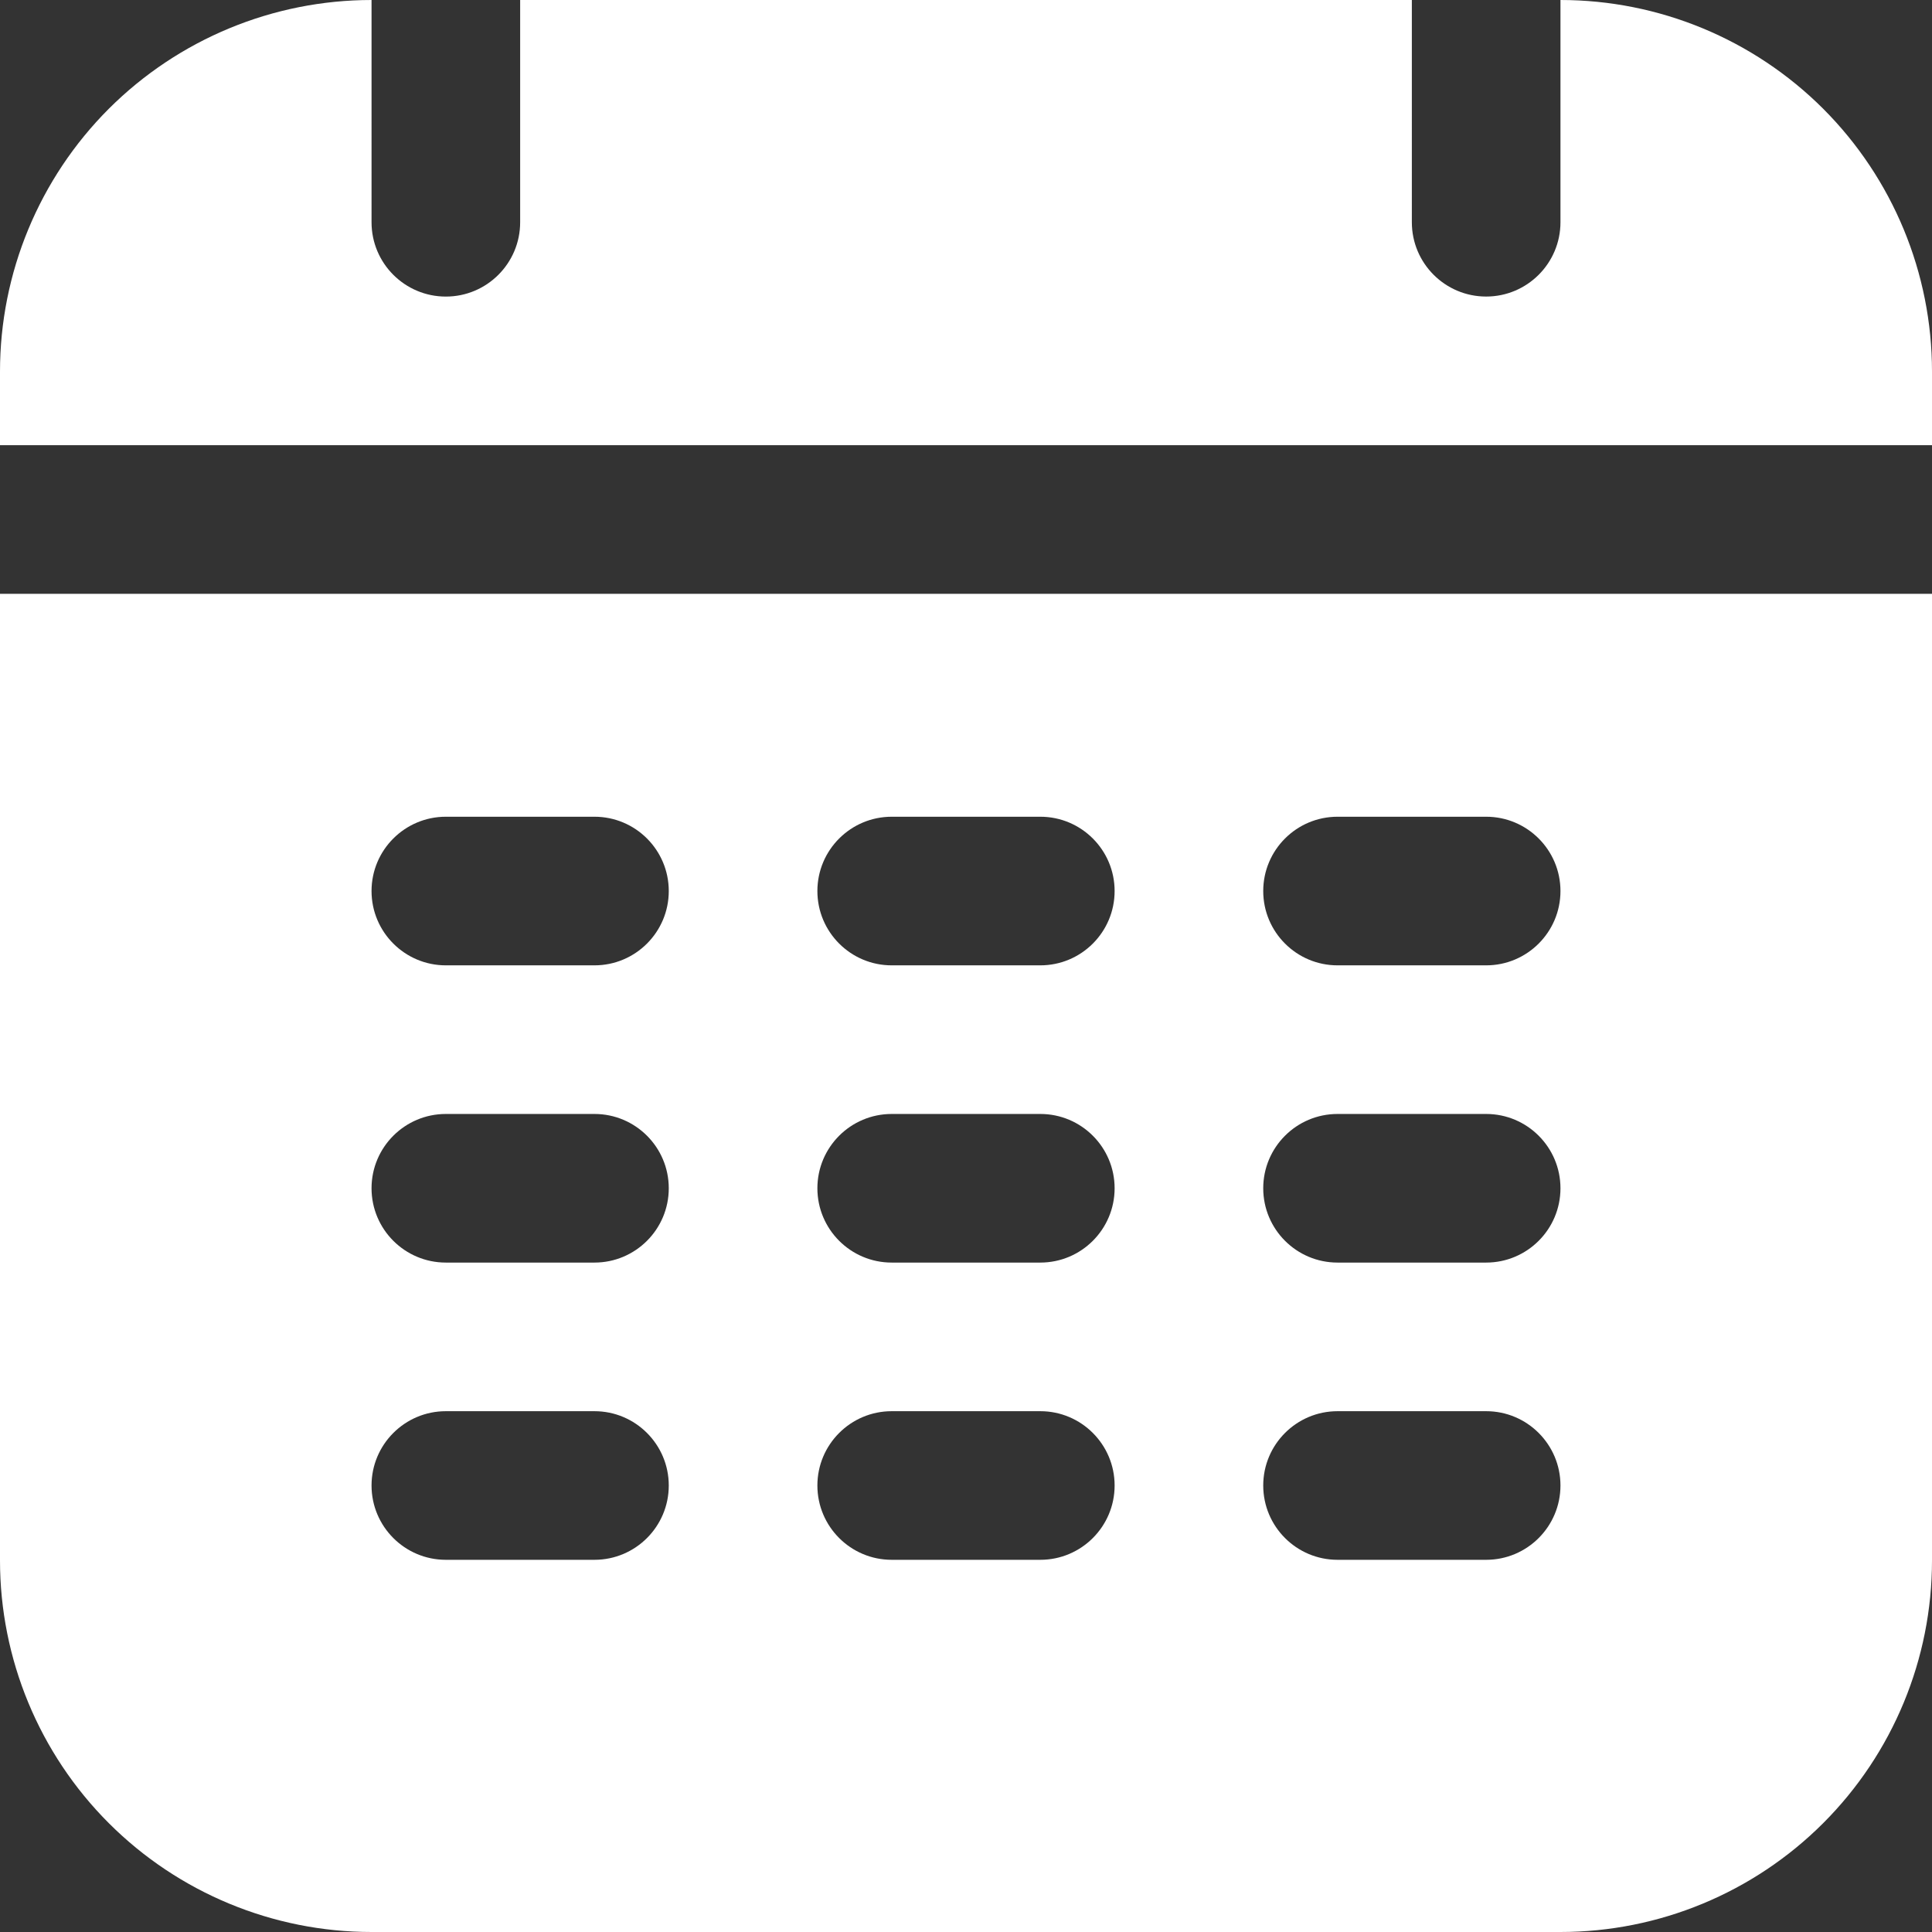 <svg xmlns="http://www.w3.org/2000/svg" id="Ebene_2" data-name="Ebene 2" viewBox="0 0 650 650"><rect x="0" y="0" width="650" height="650" fill="#333333" stroke="none"/><defs><style>      .cls-1 {        fill: #fff;        fill-rule: evenodd;        stroke-width: 0px;      }    </style></defs><g id="Ebene_1-2" data-name="Ebene 1"><path class="cls-1" d="M650,199.78H0v325.22C0,558.15,13.18,589.95,36.6,613.37c23.45,23.45,55.25,36.63,88.4,36.63h400c33.15,0,64.95-13.18,88.4-36.63s36.6-55.22,36.6-88.37V199.77h0ZM150,524.78h50c13.8,0,25-11.2,25-25s-11.2-25-25-25h-50c-13.8,0-25,11.2-25,25s11.2,25,25,25ZM300,524.78h50c13.8,0,25-11.2,25-25s-11.2-25-25-25h-50c-13.8,0-25,11.2-25,25s11.2,25,25,25ZM450,524.78h50c13.8,0,25-11.2,25-25s-11.2-25-25-25h-50c-13.8,0-25,11.2-25,25s11.2,25,25,25ZM150,424.78h50c13.8,0,25-11.2,25-25s-11.2-25-25-25h-50c-13.8,0-25,11.2-25,25s11.2,25,25,25ZM300,424.78h50c13.8,0,25-11.2,25-25s-11.2-25-25-25h-50c-13.8,0-25,11.2-25,25s11.2,25,25,25ZM450,424.78h50c13.8,0,25-11.2,25-25s-11.2-25-25-25h-50c-13.8,0-25,11.2-25,25s11.2,25,25,25ZM150,324.78h50c13.8,0,25-11.2,25-25s-11.2-25-25-25h-50c-13.8,0-25,11.2-25,25s11.2,25,25,25ZM300,324.78h50c13.8,0,25-11.2,25-25s-11.2-25-25-25h-50c-13.8,0-25,11.2-25,25s11.2,25,25,25ZM450,324.78h50c13.8,0,25-11.2,25-25s-11.2-25-25-25h-50c-13.8,0-25,11.2-25,25s11.2,25,25,25ZM175,0v74.78c0,13.8-11.2,25-25,25s-25-11.2-25-25V0C91.85,0,60.05,13.18,36.6,36.6,13.17,60.05,0,91.85,0,125v24.78h650v-24.78c0-33.15-13.18-64.95-36.6-88.4C589.95,13.17,558.15,0,525,0v74.77c0,13.8-11.2,25-25,25s-25-11.2-25-25V0S175,0,175,0Z"></path></g></svg>